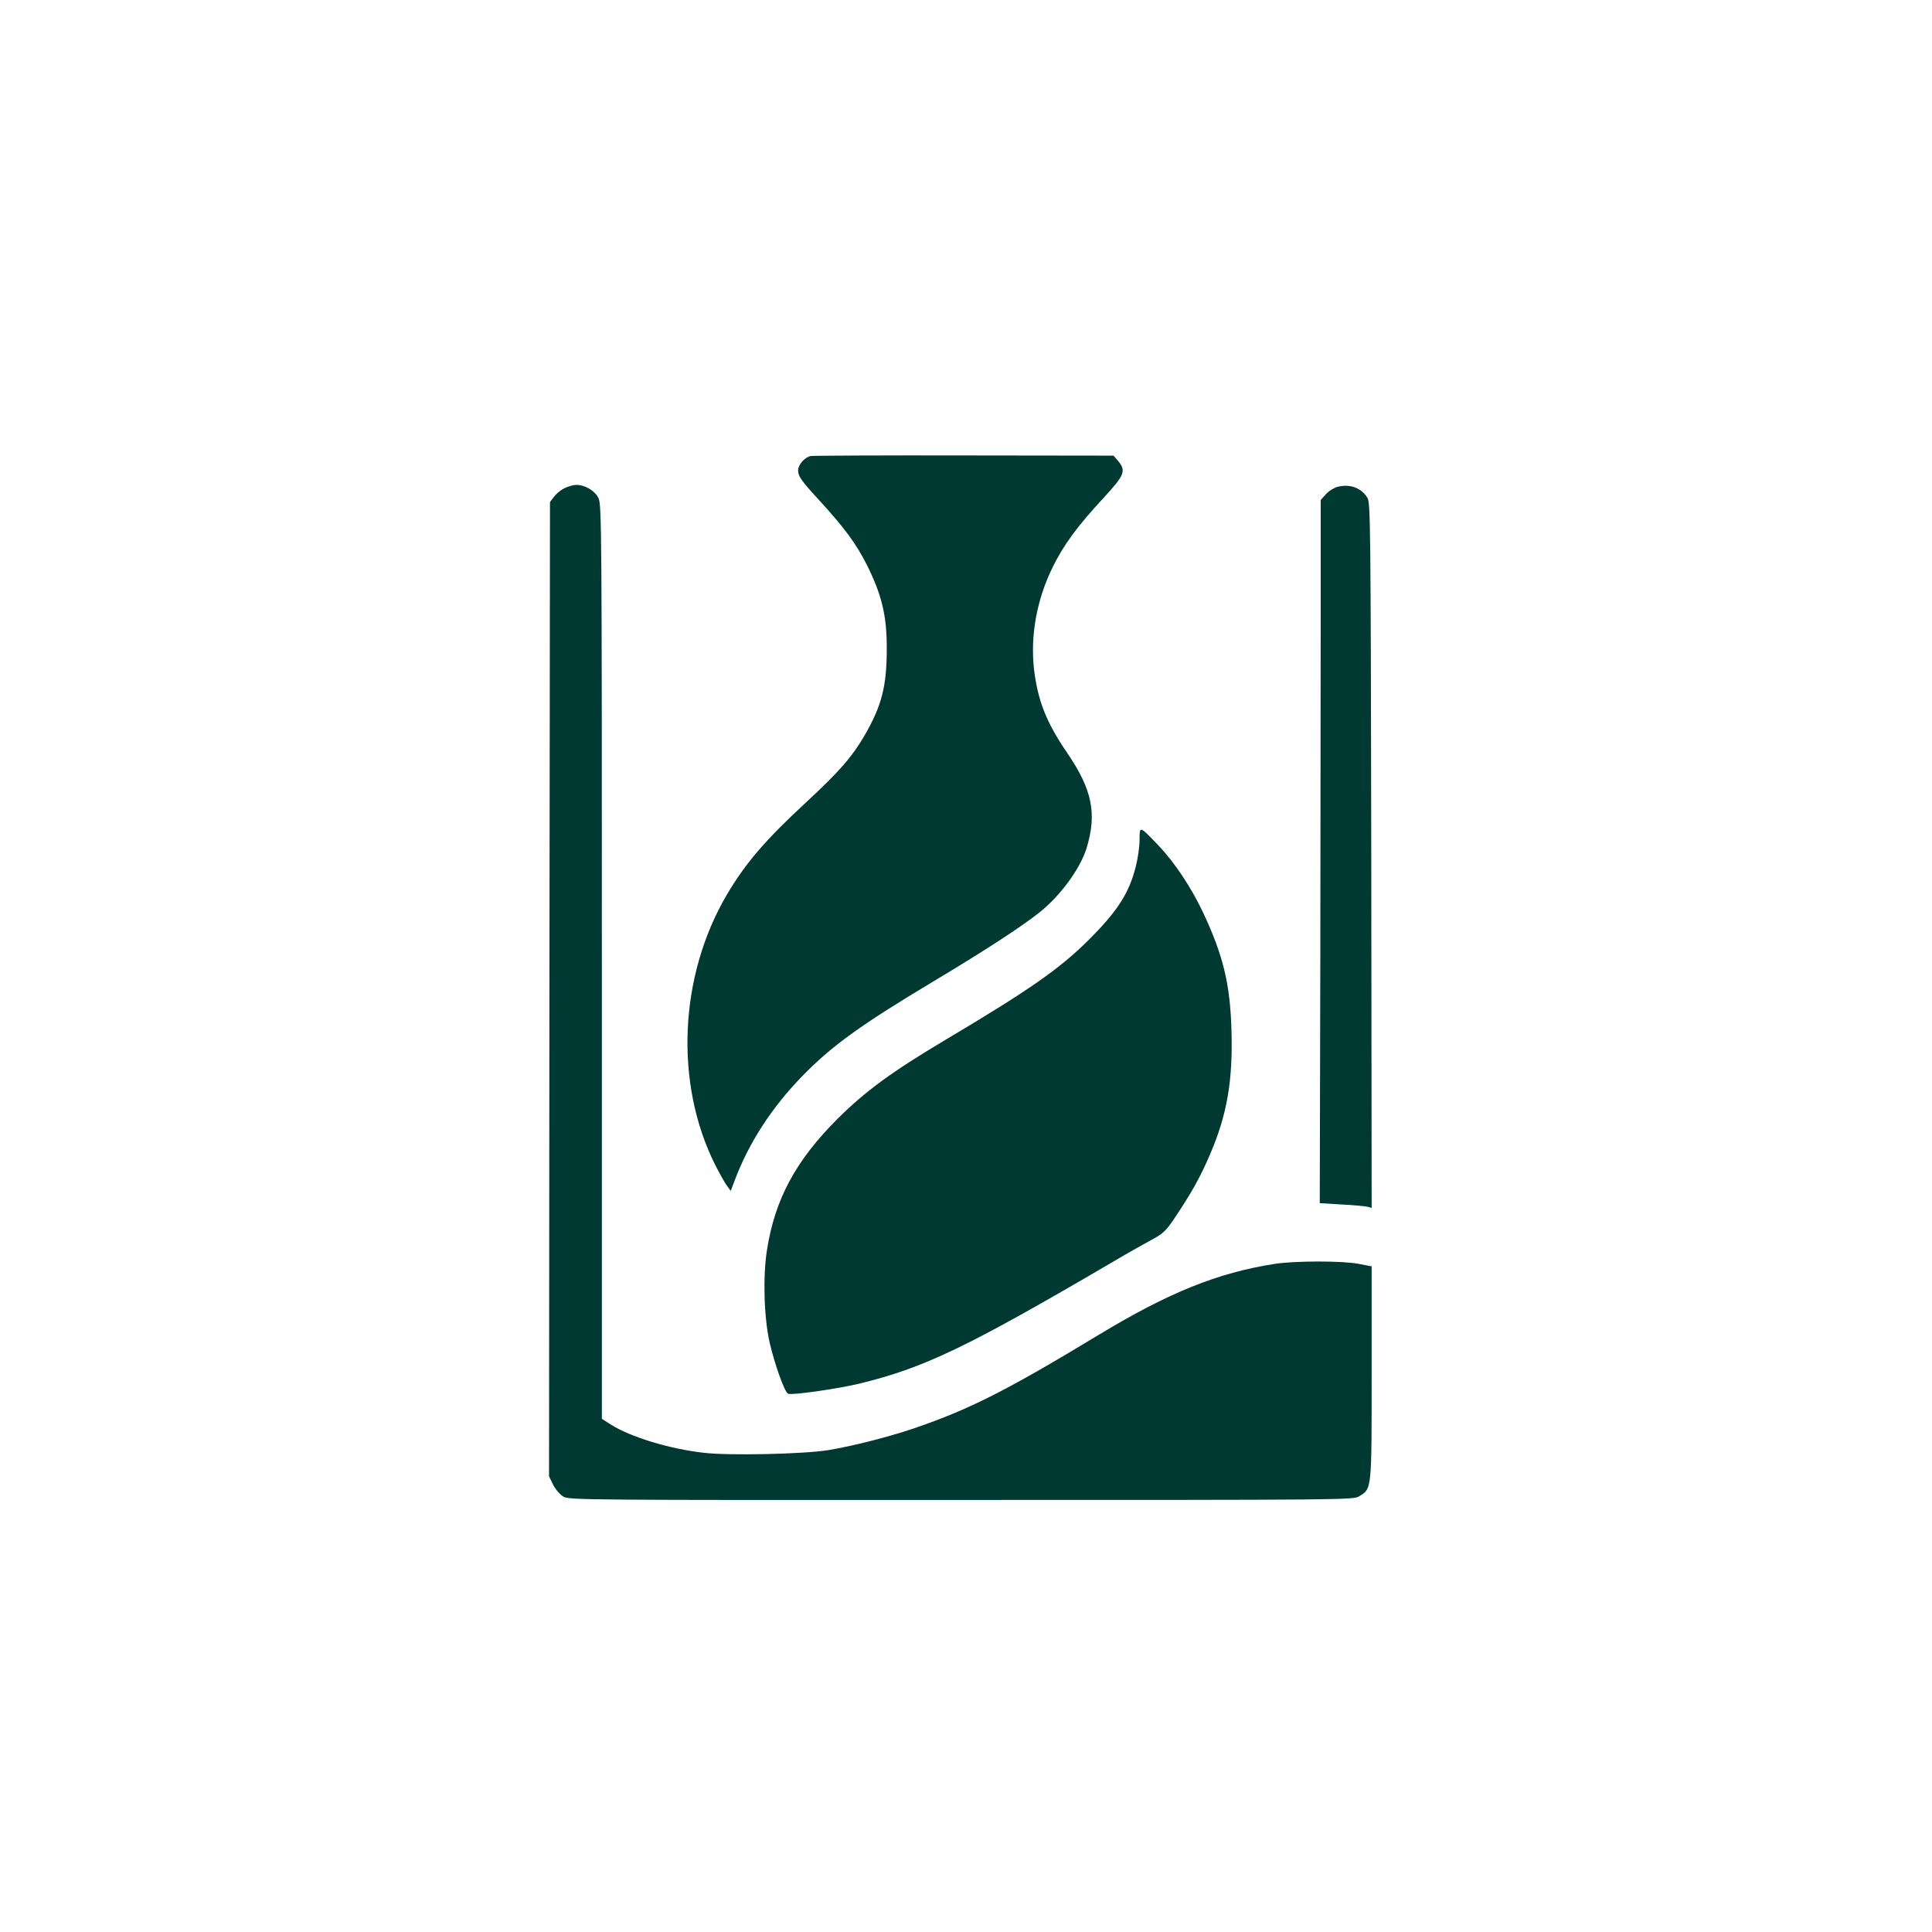 <?xml version="1.0" standalone="no"?>
<!DOCTYPE svg PUBLIC "-//W3C//DTD SVG 20010904//EN"
 "http://www.w3.org/TR/2001/REC-SVG-20010904/DTD/svg10.dtd">
<svg version="1.0" xmlns="http://www.w3.org/2000/svg"
 width="1024pt" height="1024pt" viewBox="0 0 1024 1024"
 preserveAspectRatio="xMidYMid meet">

<g transform="translate(0,1024) scale(0.1,-0.1)"
fill="#003932" stroke="none">
<path d="M4298 7823 c-32 -5 -68 -46 -68 -77 1 -31 17 -54 107 -152 137 -149
200 -234 258 -349 79 -158 106 -271 105 -445 0 -198 -27 -301 -117 -457 -67
-115 -134 -192 -310 -355 -218 -202 -322 -323 -421 -491 -253 -430 -278 -998
-62 -1430 22 -43 49 -92 61 -109 l22 -30 22 58 c74 196 194 382 354 547 157
162 310 273 701 507 277 166 459 285 557 362 112 88 218 233 252 342 56 184
30 311 -103 506 -111 162 -157 280 -176 448 -19 177 16 367 100 537 58 118
131 217 269 366 112 121 121 144 77 196 l-24 28 -789 1 c-433 1 -800 -1 -815
-3z"/>
<path d="M2991 7652 c-19 -9 -44 -30 -55 -45 l-21 -28 -3 -2582 -2 -2582 22
-45 c13 -25 37 -53 55 -63 30 -17 114 -18 2109 -17 2060 0 2077 0 2109 20 66
41 65 27 65 653 l0 565 -67 13 c-85 17 -339 17 -448 0 -301 -47 -561 -152
-930 -375 -494 -299 -689 -397 -985 -498 -137 -46 -319 -92 -450 -114 -130
-21 -526 -30 -660 -14 -180 20 -390 84 -493 150 l-47 30 0 2422 c0 2287 -1
2425 -18 2458 -19 39 -71 70 -117 70 -16 0 -45 -8 -64 -18z"/>
<path d="M7090 7660 c-19 -5 -47 -22 -62 -39 l-28 -31 0 -543 c0 -298 -1
-1136 -2 -1863 l-3 -1321 115 -7 c63 -3 125 -9 138 -12 l22 -6 -2 1869 c-3
1766 -4 1870 -21 1896 -34 52 -91 73 -157 57z"/>
<path d="M6040 5789 c0 -35 -9 -99 -20 -141 -35 -141 -96 -236 -249 -389 -155
-154 -310 -263 -766 -534 -280 -167 -418 -268 -566 -415 -221 -221 -332 -426
-374 -696 -22 -138 -16 -356 14 -489 27 -117 80 -265 98 -272 22 -9 262 26
376 53 345 84 569 191 1337 641 74 44 168 97 209 119 63 34 79 48 120 108 97
144 144 229 196 351 89 208 120 389 112 655 -7 246 -44 397 -152 627 -63 132
-150 263 -237 354 -99 103 -98 103 -98 28z"/>
</g>
</svg>

